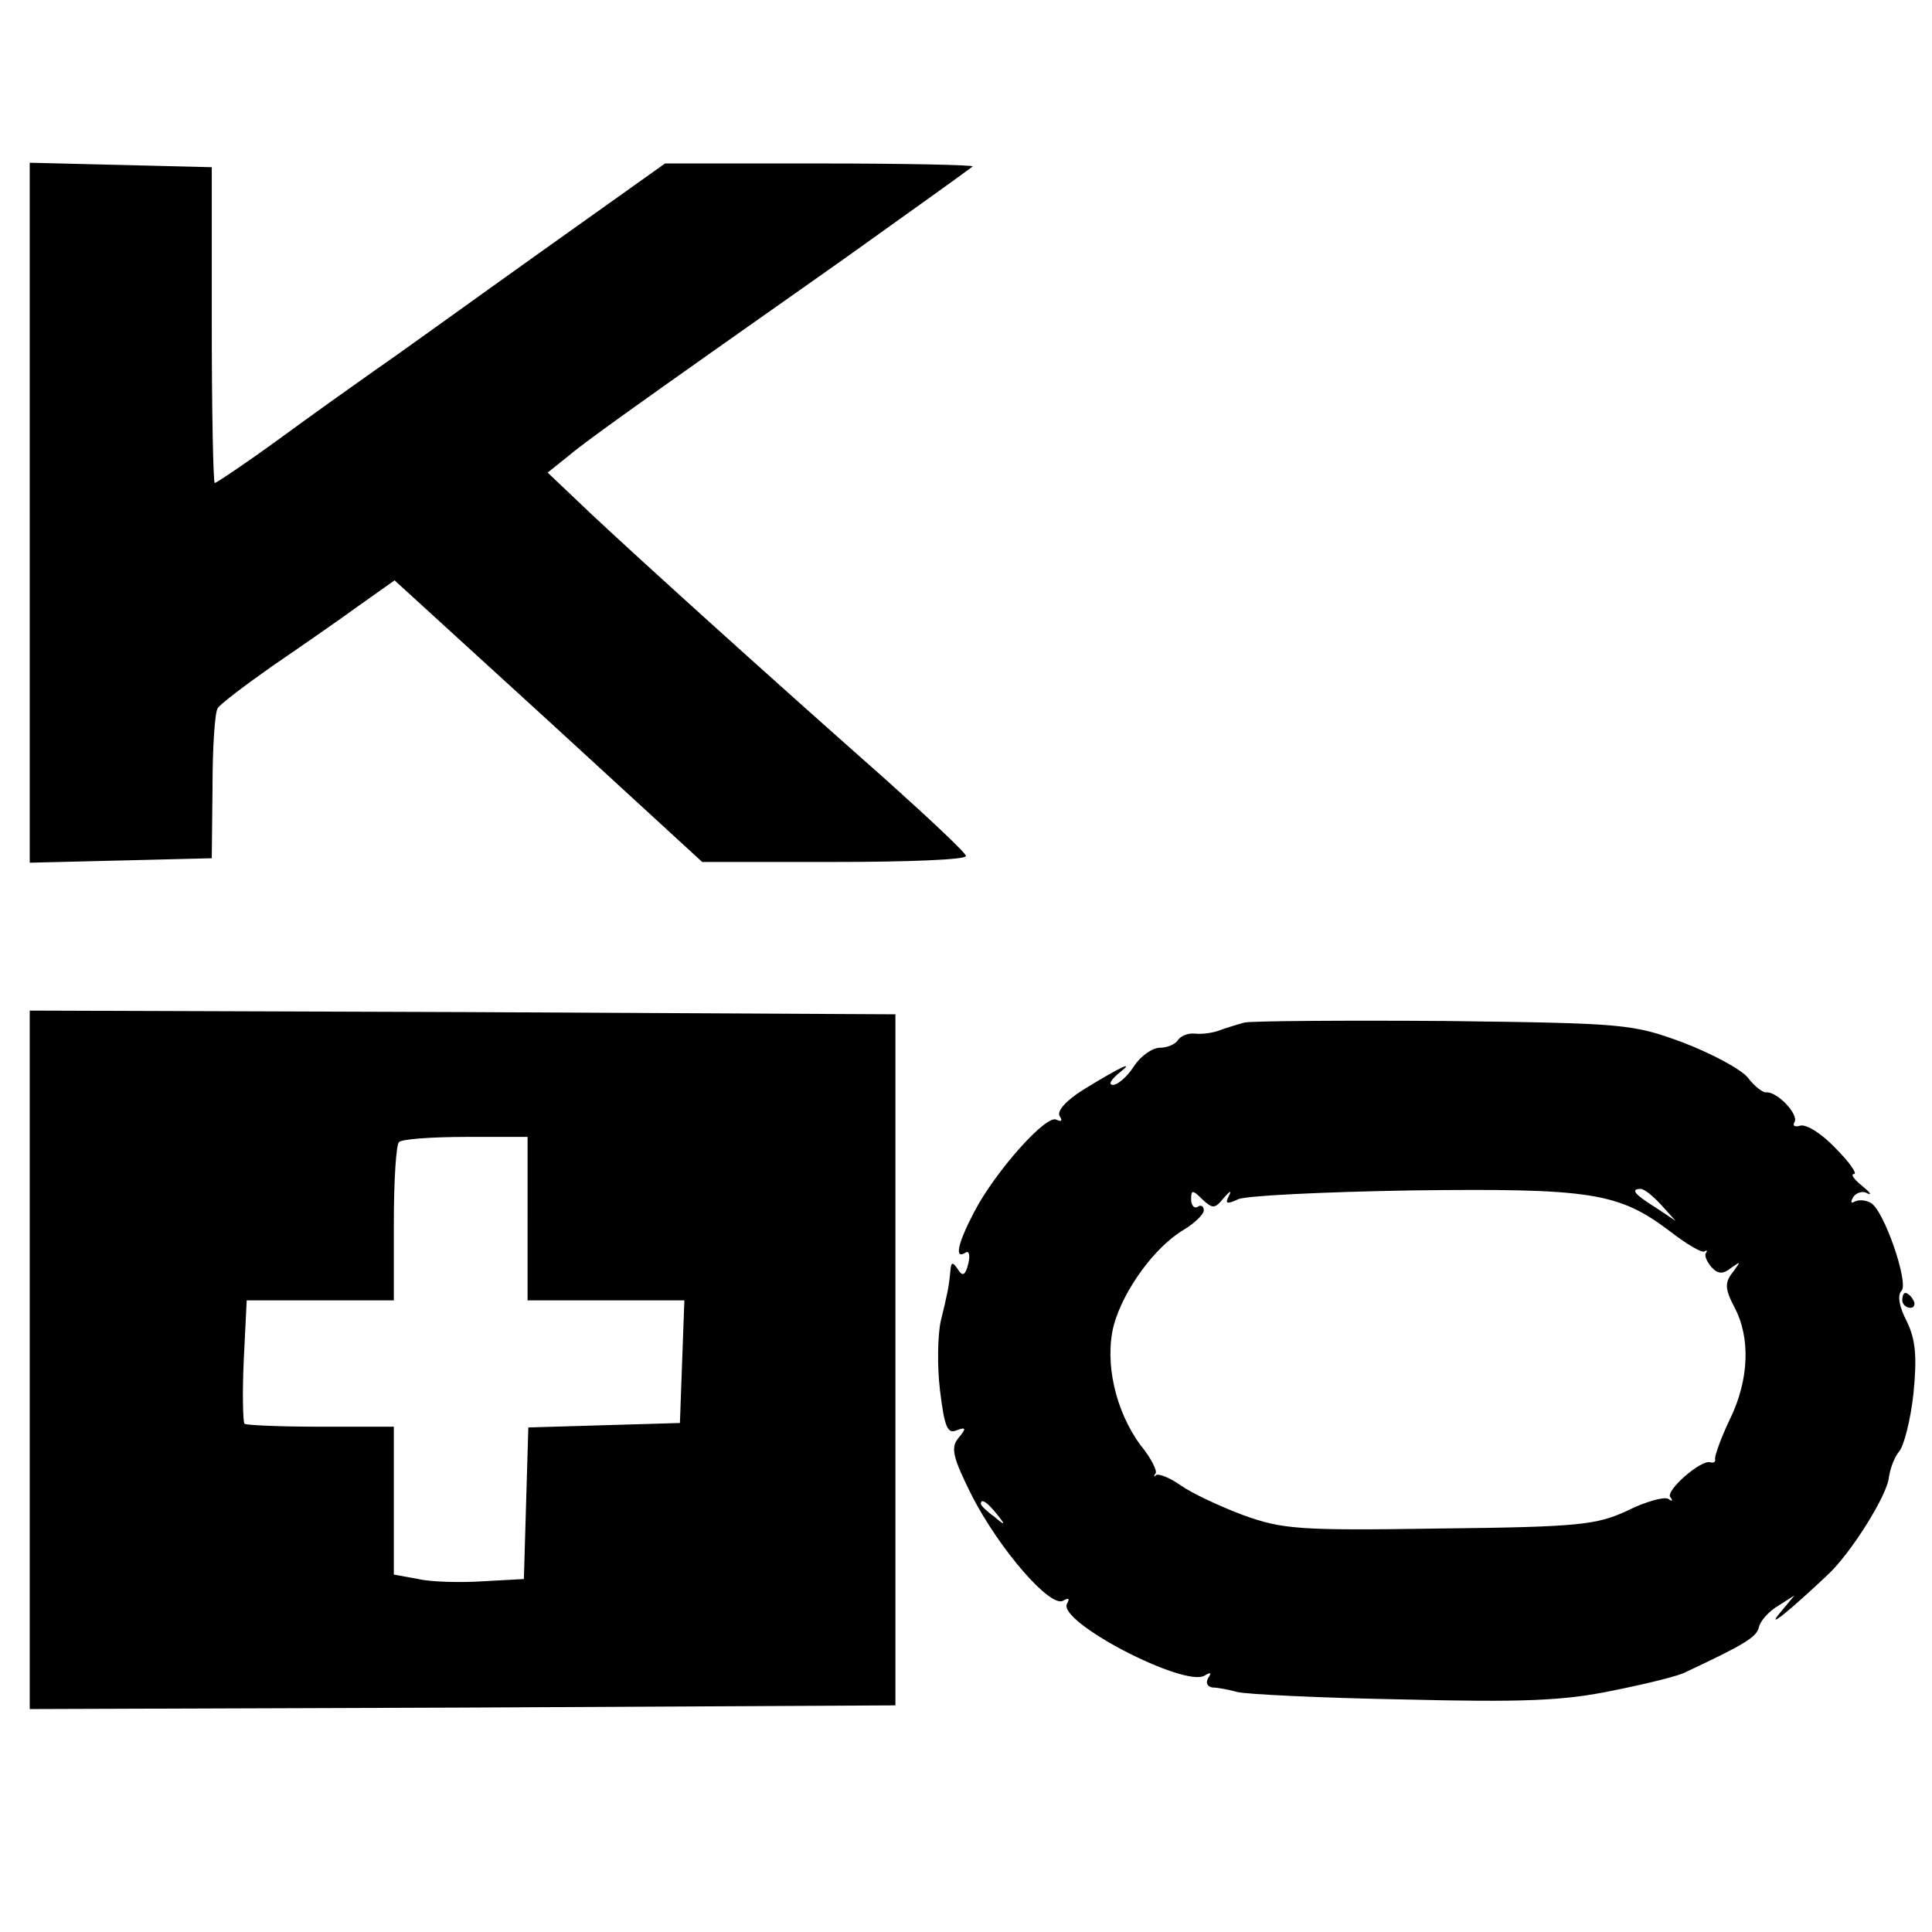 <?xml version="1.0" standalone="no"?>
<!DOCTYPE svg PUBLIC "-//W3C//DTD SVG 20010904//EN"
 "http://www.w3.org/TR/2001/REC-SVG-20010904/DTD/svg10.dtd">
<svg version="1.0" xmlns="http://www.w3.org/2000/svg"
 width="260pt" height="260pt" viewBox="0 0 260 260"
 preserveAspectRatio="xMidYMid meet">
<g transform="translate(0,260) scale(0.1,-0.1)"
fill="#000000" stroke="none">
<path d="M40 1910 l0 -471 123 3 122 3 1 96 c0 52 3 100 7 106 4 6 37 31 74
57 38 26 90 62 116 81 l48 34 207 -189 207 -190 178 0 c97 0 177 3 177 8 0 4
-49 50 -107 102 -164 145 -332 297 -397 358 l-59 56 25 20 c26 22 79 60 373
267 94 67 172 123 174 125 2 2 -90 4 -205 4 l-209 0 -170 -121 c-94 -67 -192
-138 -220 -157 -27 -19 -86 -61 -131 -94 -44 -32 -83 -58 -85 -58 -2 0 -4 96
-4 212 l0 213 -122 3 -123 3 0 -471z"/>
<path d="M40 770 l0 -470 583 2 582 3 0 465 0 465 -582 3 -583 2 0 -470z m670
190 l0 -110 105 0 106 0 -3 -82 -3 -83 -102 -3 -102 -3 -3 -102 -3 -102 -55
-3 c-30 -2 -70 -1 -87 3 l-33 6 0 99 0 100 -98 0 c-54 0 -101 2 -103 4 -2 2
-3 41 -1 85 l4 81 99 0 99 0 0 103 c0 57 3 107 7 110 3 4 44 7 90 7 l83 0 0
-110z"/>
<path d="M1675 1224 c-11 -3 -27 -8 -35 -11 -8 -3 -22 -5 -32 -4 -9 1 -19 -3
-23 -9 -3 -5 -14 -10 -24 -10 -10 0 -26 -11 -35 -25 -9 -14 -22 -25 -28 -25
-7 0 -3 7 8 16 23 18 3 9 -49 -23 -22 -14 -35 -28 -31 -35 4 -6 3 -8 -4 -5
-13 9 -83 -70 -111 -124 -22 -42 -27 -64 -12 -55 5 4 7 -3 4 -15 -4 -16 -8
-17 -14 -7 -7 10 -9 10 -10 -2 -2 -22 -4 -31 -13 -68 -4 -18 -5 -60 -1 -93 6
-49 10 -59 22 -54 13 5 14 3 3 -10 -11 -13 -8 -26 18 -78 37 -72 106 -152 123
-141 7 4 9 3 5 -4 -14 -24 157 -113 185 -97 8 5 10 4 5 -3 -4 -7 -1 -12 6 -13
7 0 22 -3 33 -6 11 -3 111 -8 221 -10 164 -4 218 -2 285 12 45 9 90 20 98 25
79 37 95 47 98 60 2 9 14 22 26 29 l22 14 -20 -24 c-19 -23 13 3 65 52 31 29
80 107 82 131 2 13 8 28 14 35 6 7 15 41 19 77 5 51 3 73 -9 98 -10 19 -13 35
-7 41 10 10 -23 107 -41 118 -7 4 -16 5 -22 2 -5 -3 -6 -1 -2 6 4 6 13 9 19 5
7 -3 3 2 -7 10 -11 9 -16 16 -11 16 5 0 -6 16 -25 35 -19 20 -40 33 -48 30 -7
-2 -10 0 -7 5 6 10 -23 41 -38 40 -4 -1 -16 8 -25 20 -9 11 -48 32 -87 47 -68
25 -77 26 -320 29 -137 1 -259 0 -270 -2z m-28 -236 c8 9 11 11 7 3 -6 -11 -3
-12 12 -5 10 5 116 10 234 12 241 3 278 -3 346 -54 23 -18 45 -31 48 -28 3 2
4 1 2 -2 -3 -3 1 -12 7 -19 9 -10 16 -10 27 -1 13 9 13 9 2 -6 -11 -14 -11
-22 2 -47 22 -41 20 -98 -6 -151 -12 -25 -20 -48 -20 -53 1 -4 -1 -6 -6 -5
-12 5 -62 -39 -54 -47 4 -5 2 -6 -3 -2 -6 3 -31 -4 -55 -16 -41 -19 -64 -22
-252 -24 -191 -3 -212 -1 -265 18 -32 12 -70 30 -84 40 -14 10 -29 16 -33 14
-3 -3 -4 -2 -1 2 3 3 -6 21 -20 38 -34 46 -49 112 -36 162 13 47 55 105 94
128 15 9 27 21 27 26 0 6 -4 8 -8 5 -5 -3 -9 2 -9 10 0 13 2 13 15 0 14 -13
17 -13 29 2z m589 -10 l19 -21 -27 18 c-29 18 -34 25 -20 25 5 0 17 -10 28
-22z m-895 -415 c13 -16 12 -17 -3 -4 -10 7 -18 15 -18 17 0 8 8 3 21 -13z"/>
<path d="M2560 850 c0 -5 5 -10 11 -10 5 0 7 5 4 10 -3 6 -8 10 -11 10 -2 0
-4 -4 -4 -10z"/>
</g>
</svg>
